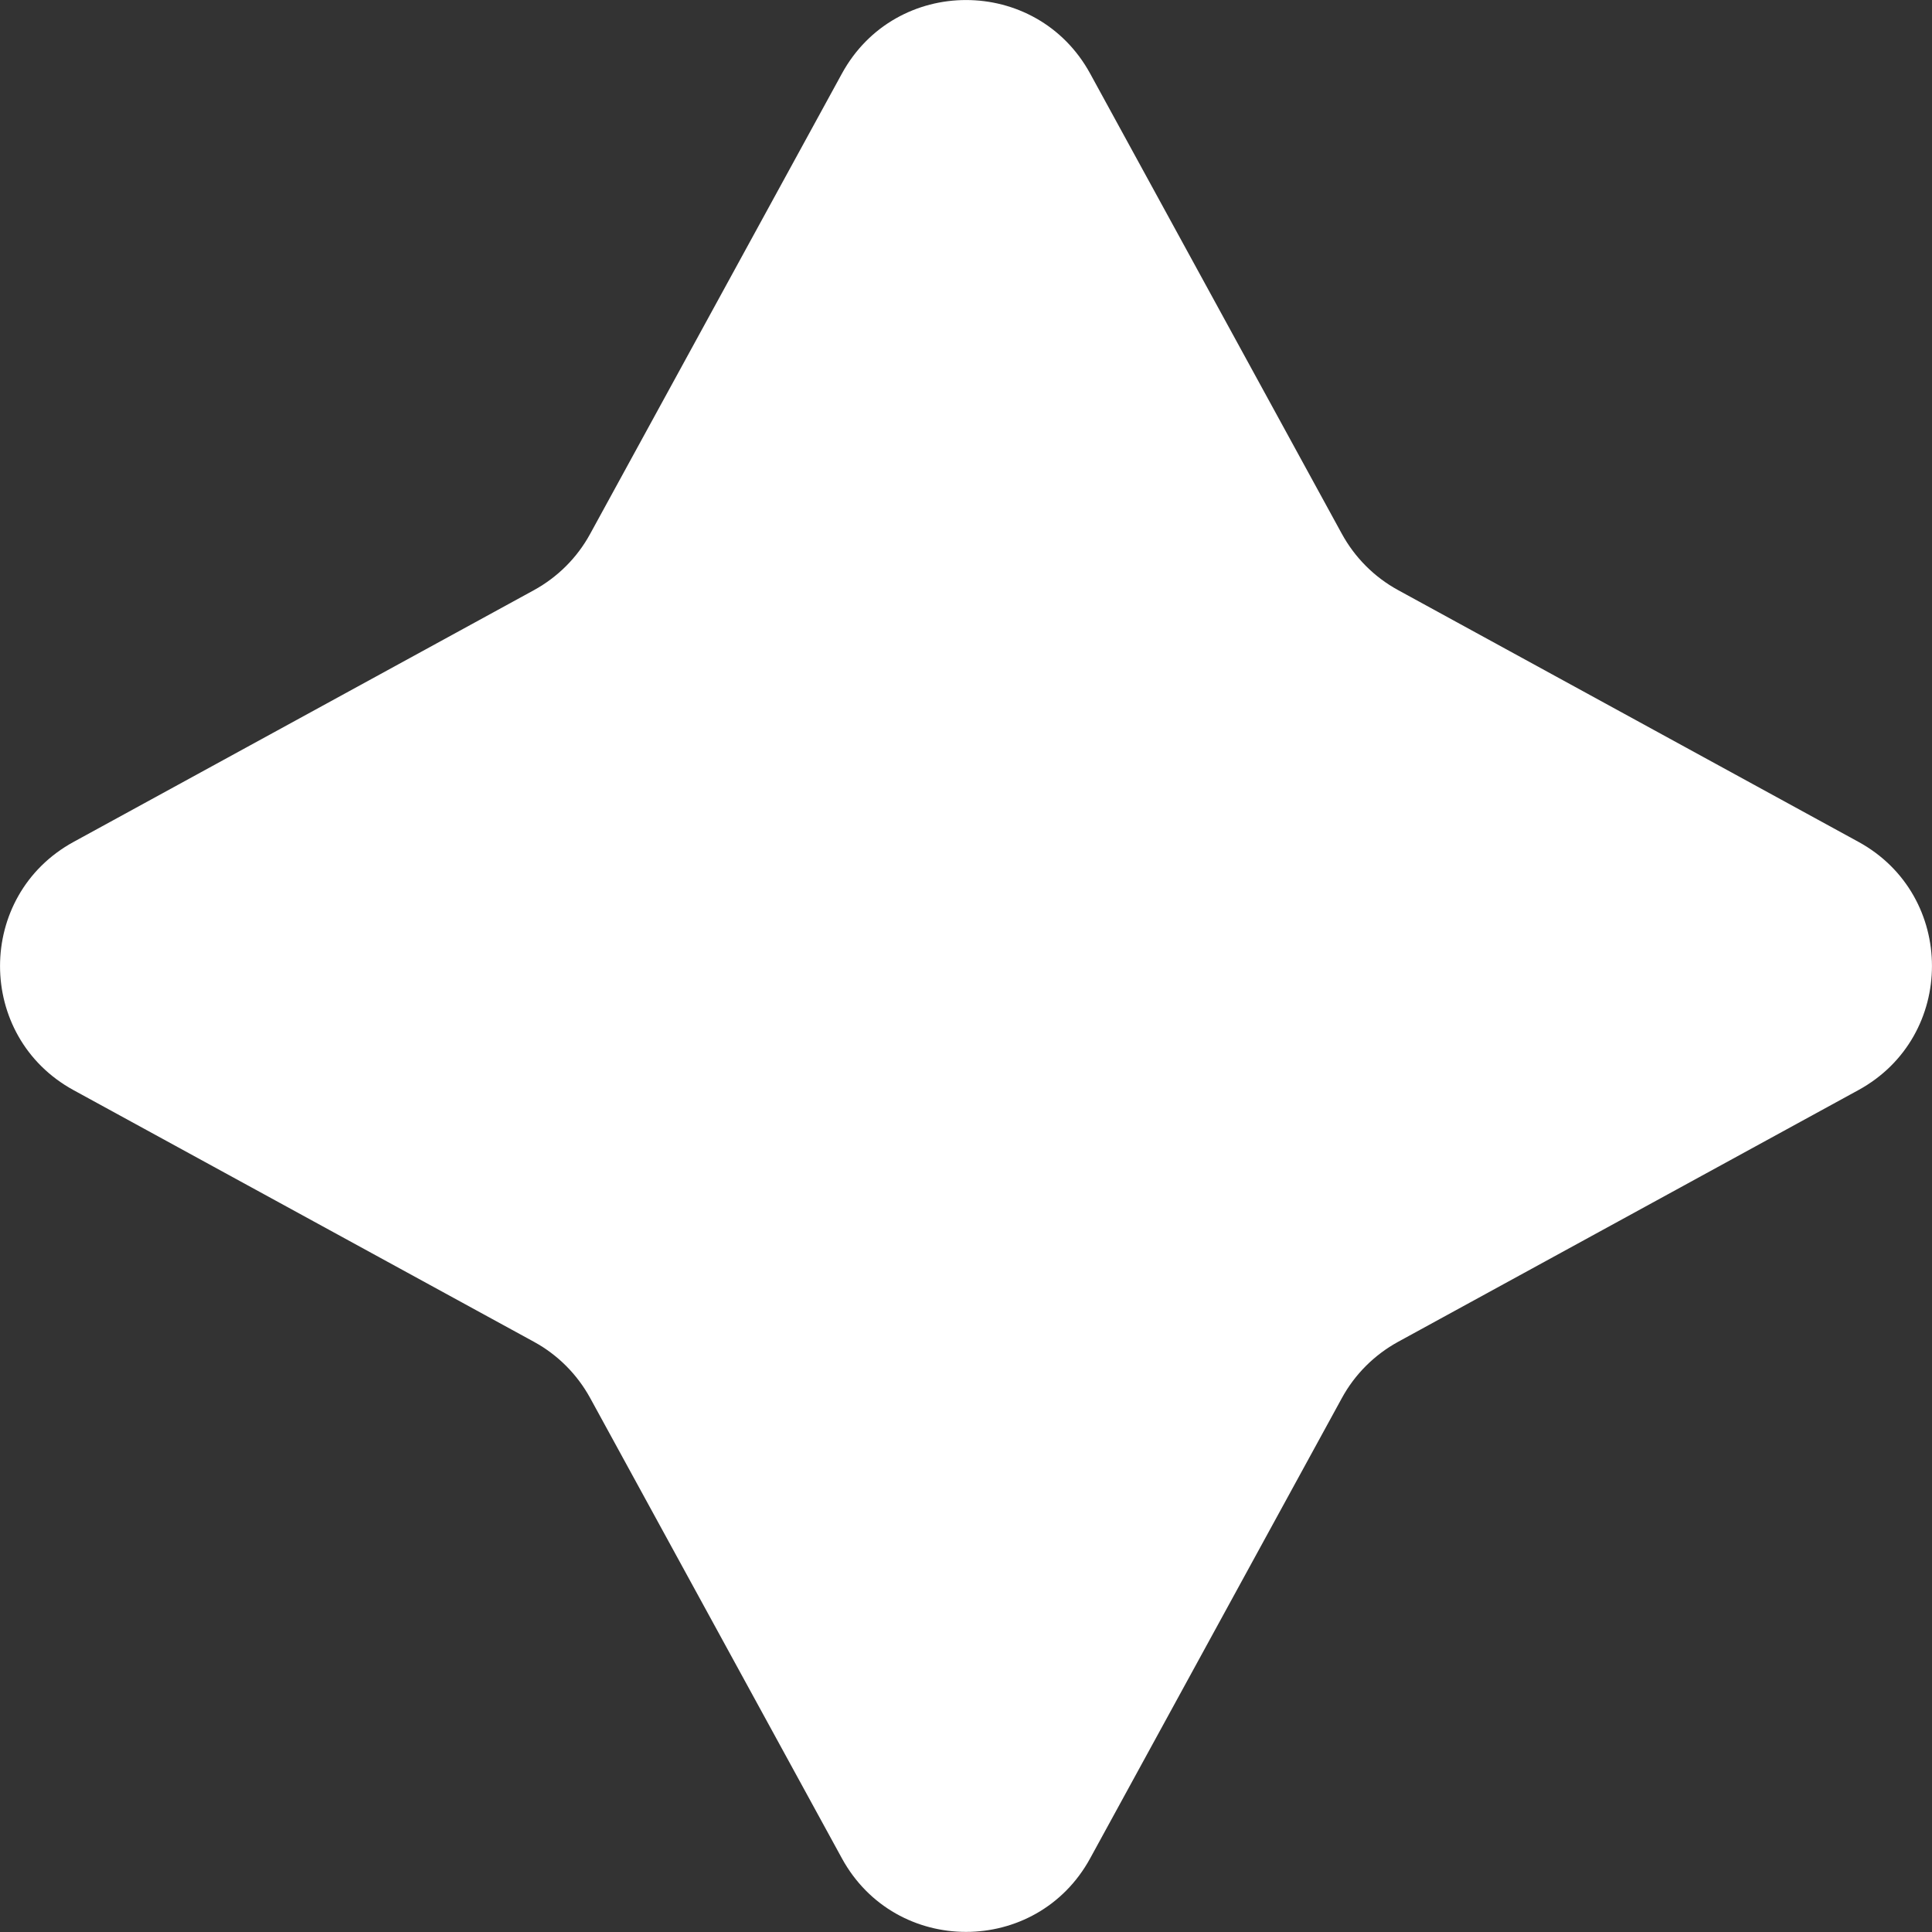 <?xml version="1.0" encoding="UTF-8"?> <svg xmlns="http://www.w3.org/2000/svg" id="_Слой_2" data-name="Слой 2" viewBox="0 0 277.63 277.63"><rect x="0" y="0" width="277.63" height="277.63" fill="#333333" stroke="none"/> <defs> <style> .cls-1 { fill: #fff; } </style> </defs> <g id="_Слой_1-2" data-name="Слой 1"> <path class="cls-1" d="M200.91,84.8l66.14,36.17c14.1,7.71,14.1,27.97,0,35.68l-66.14,36.17c-3.41,1.87-6.22,4.67-8.08,8.08l-36.17,66.14c-7.71,14.1-27.97,14.1-35.68,0l-36.17-66.14c-1.87-3.41-4.67-6.22-8.08-8.08L10.58,156.66c-14.1-7.71-14.1-27.97,0-35.68l66.14-36.17c3.41-1.87,6.22-4.67,8.08-8.08L120.98,10.58c7.71-14.1,27.97-14.1,35.68,0l36.17,66.14c1.87,3.41,4.67,6.22,8.08,8.08Z"></path> </g> </svg> 